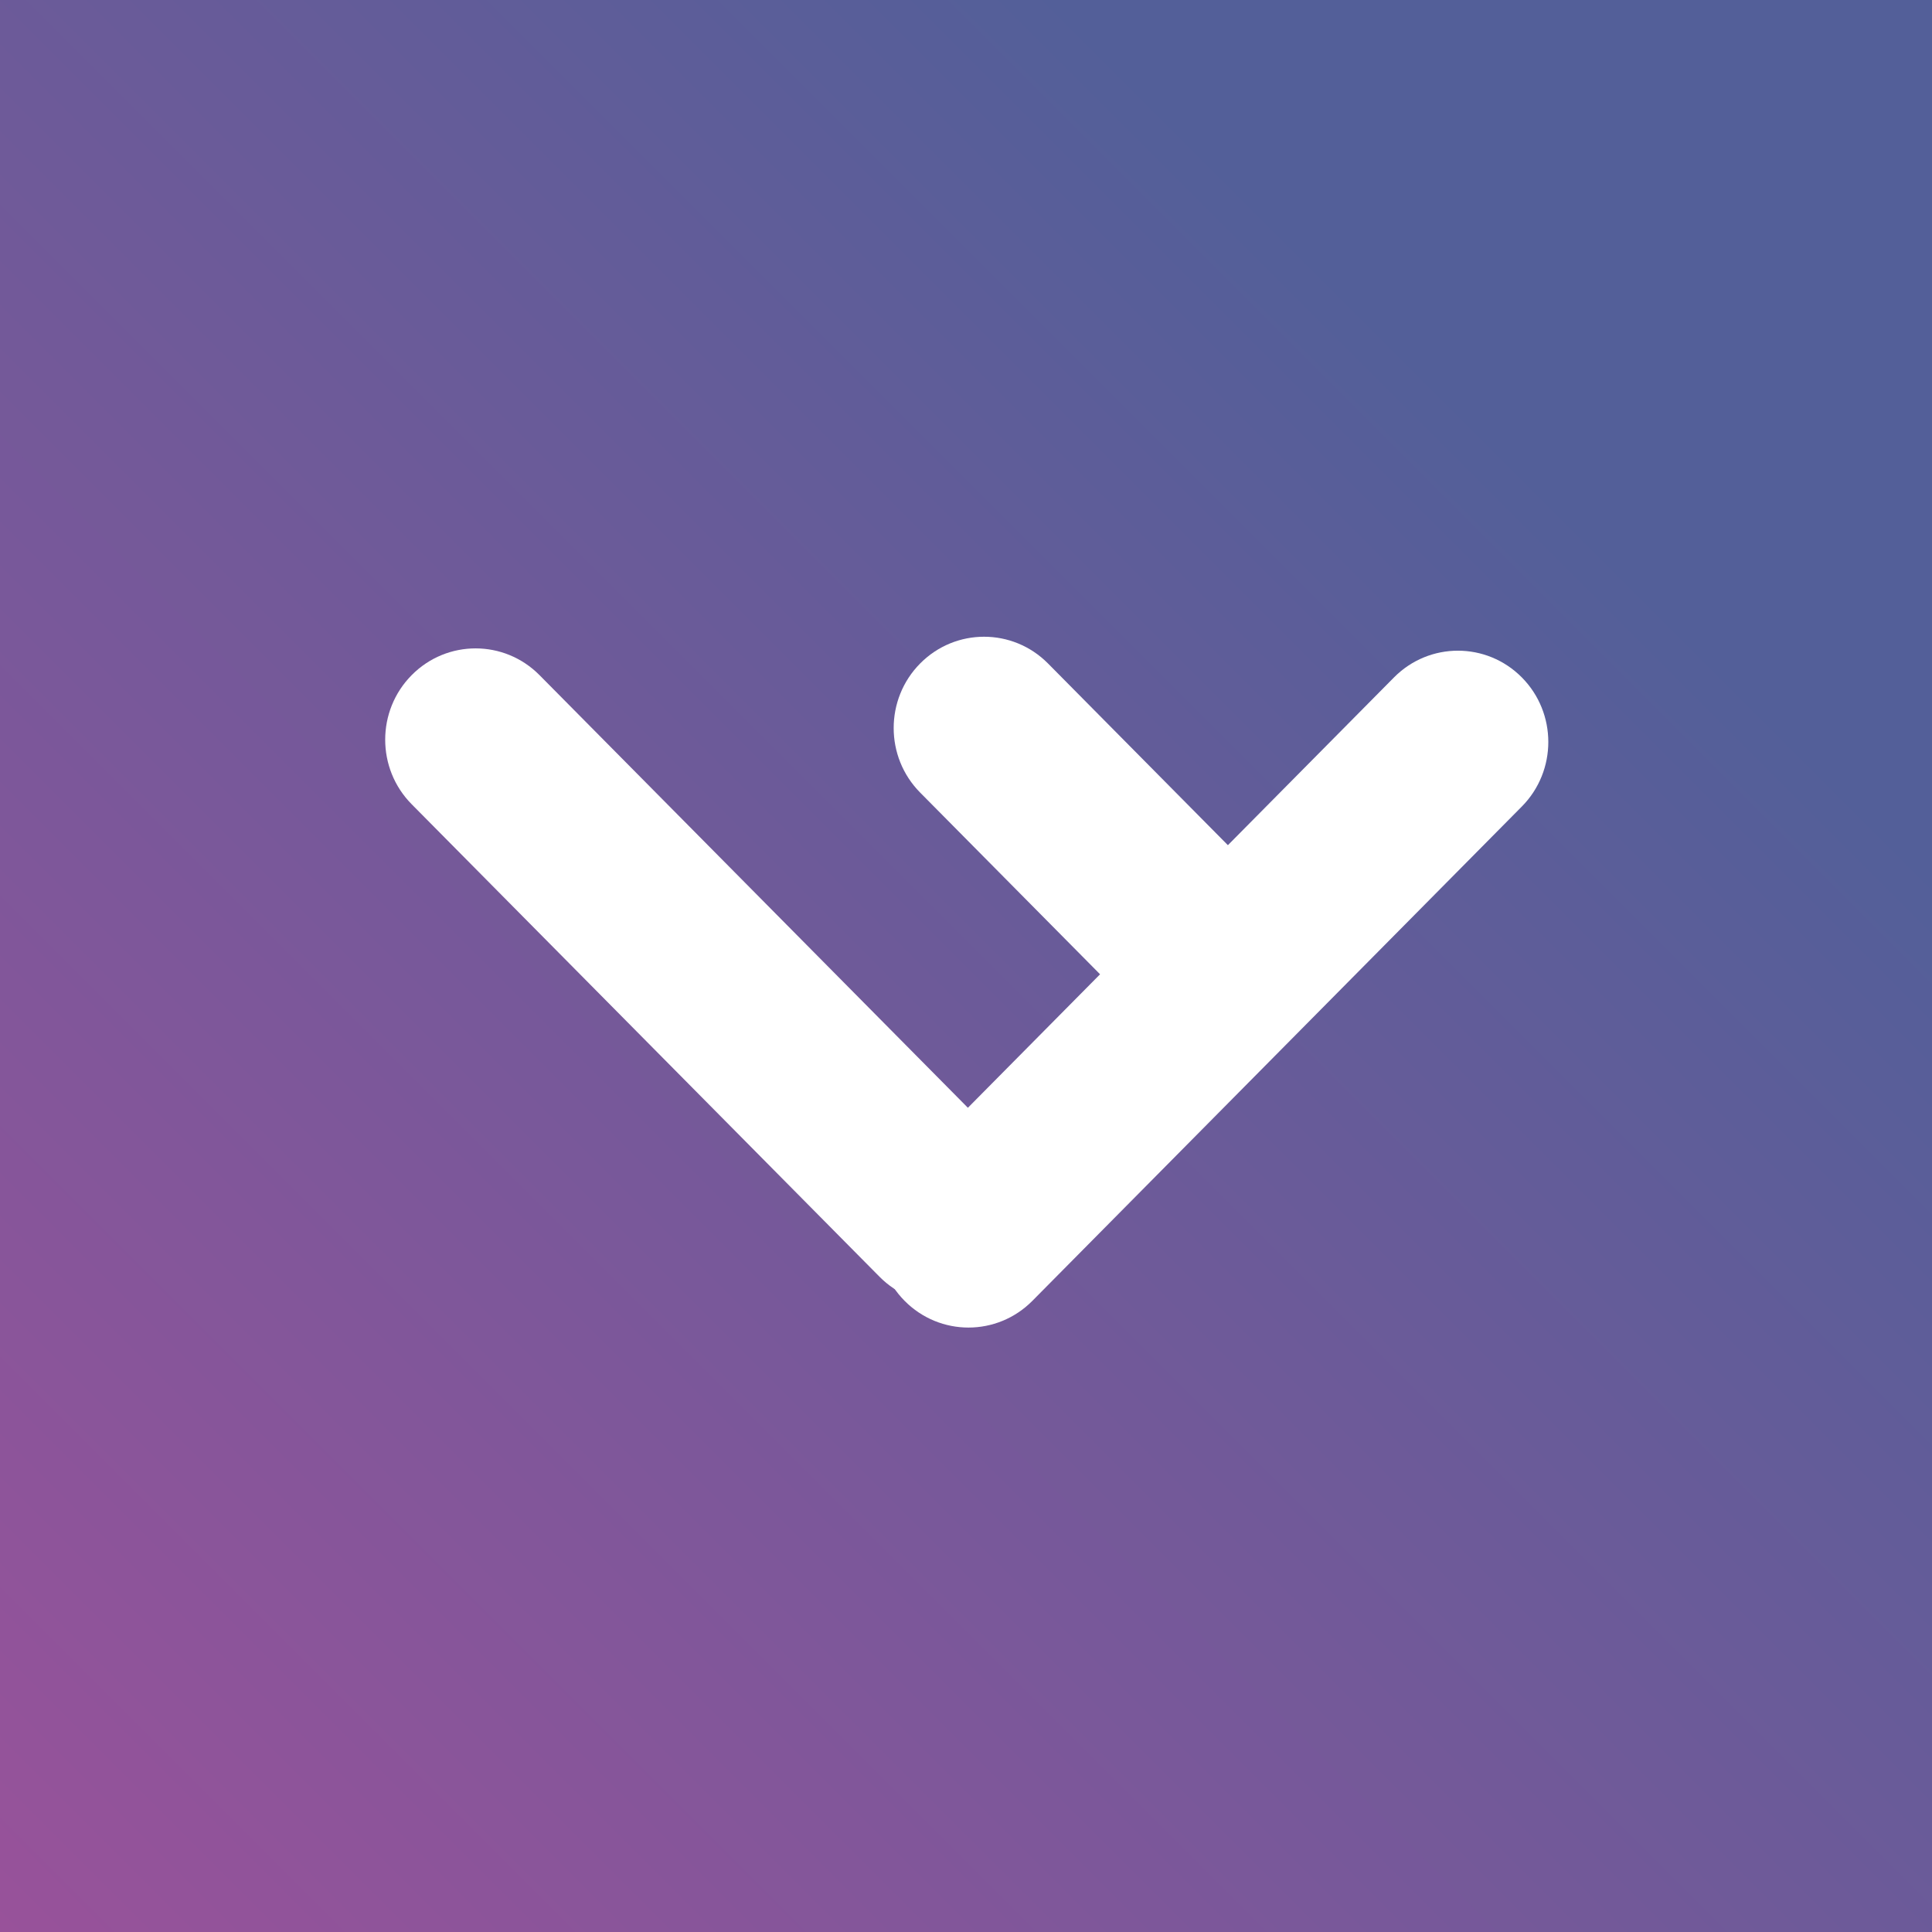 <svg width="100" height="100" viewBox="0 0 100 100" fill="none" xmlns="http://www.w3.org/2000/svg">
<rect x="0" y="0" width="100" height="100" fill="#333333" stroke="none"/>
<rect width="100" height="100" fill="url(#paint0_linear_777_11)"/>
<path d="M27.925 34.945C26.098 33.099 23.135 33.099 21.308 34.945C19.481 36.79 19.481 39.782 21.308 41.627L45.524 66.084C47.351 67.929 50.313 67.929 52.14 66.084C53.967 64.239 53.967 61.247 52.14 59.401L27.925 34.945Z" fill="white"/>
<path d="M54.244 34.341C52.416 32.496 49.454 32.496 47.627 34.341C45.8 36.187 45.8 39.179 47.627 41.024L58.883 52.392C60.711 54.238 63.673 54.238 65.5 52.392C67.327 50.547 67.327 47.555 65.5 45.71L54.244 34.341Z" fill="white"/>
<path d="M78.77 41.745C80.597 39.9 80.597 36.908 78.77 35.063C76.943 33.218 73.98 33.218 72.153 35.063L46.821 60.648C44.994 62.493 44.994 65.485 46.821 67.33C48.648 69.176 51.61 69.176 53.437 67.33L78.77 41.745Z" fill="white"/>
<defs>
<linearGradient id="paint0_linear_777_11" x1="1.15484e-06" y1="100" x2="77.5" y2="22.5" gradientUnits="userSpaceOnUse">
<stop stop-color="#98529A"/>
<stop offset="1" stop-color="#535F99"/>
</linearGradient>
</defs>
</svg>
